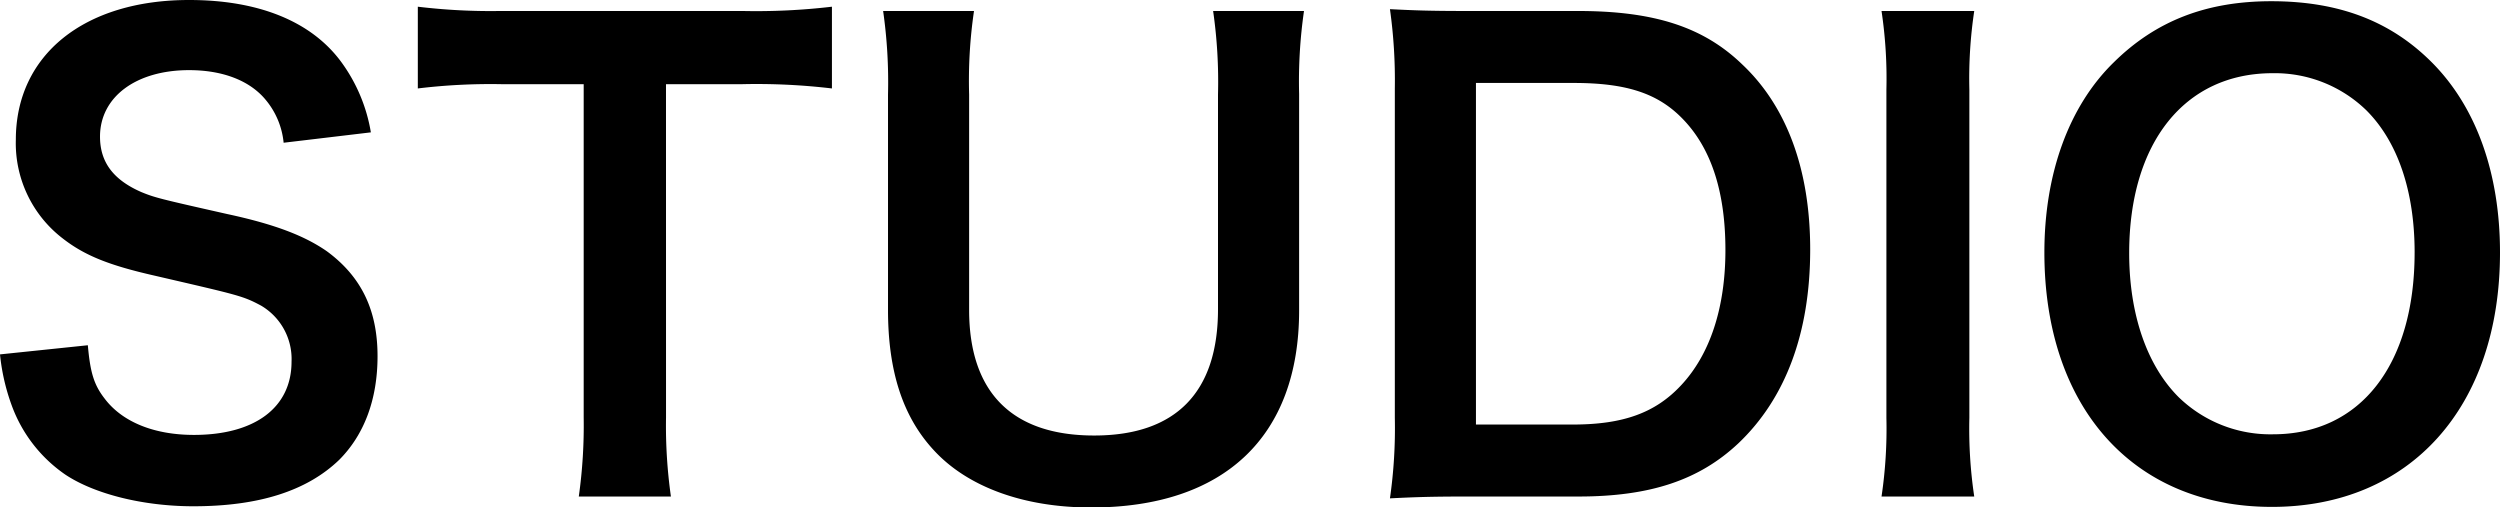 <svg xmlns="http://www.w3.org/2000/svg" width="249.097" height="50.565" viewBox="0 0 249.097 50.565"><title>title</title><path d="M8.752,34.4c.243,2.735.607,3.951,1.7,5.349,1.762,2.309,4.922,3.585,8.873,3.585,6.077,0,9.724-2.735,9.724-7.293a6.17,6.17,0,0,0-3.039-5.591c-1.823-.973-2.188-1.033-10.575-2.978-4.558-1.033-6.989-2.006-9.177-3.708a11.958,11.958,0,0,1-4.68-9.846C1.58,5.47,8.387,0,18.84,0,25.769,0,31,2.127,33.974,6.138a16.4,16.4,0,0,1,2.978,7.05l-8.691,1.034a7.856,7.856,0,0,0-1.823-4.316c-1.581-1.884-4.255-2.917-7.6-2.917-5.287,0-8.873,2.675-8.873,6.625,0,2.553,1.337,4.315,4.133,5.531,1.337.546,1.823.668,8.569,2.188,4.8,1.033,7.719,2.187,9.907,3.707,3.464,2.552,5.044,5.9,5.044,10.453,0,4.315-1.337,7.84-3.828,10.332-3.222,3.1-8.023,4.619-14.526,4.619-4.984,0-9.846-1.215-12.763-3.16a14.313,14.313,0,0,1-5.348-6.929A20.773,20.773,0,0,1,0,35.311Z"/><path d="M66.362,41.571a50.406,50.406,0,0,0,.487,7.9H57.671a50.9,50.9,0,0,0,.487-7.9V8.387h-8.2a60.325,60.325,0,0,0-8.327.426V.668a60.943,60.943,0,0,0,8.266.426H73.959A64.286,64.286,0,0,0,82.893.668V8.813a63.858,63.858,0,0,0-8.934-.426h-7.6Z"/><path d="M129.929,1.094a49.088,49.088,0,0,0-.486,8.265V30.935c0,12.581-7.476,19.63-20.725,19.63-6.746,0-12.337-2.066-15.68-5.712-3.1-3.343-4.558-7.9-4.558-13.979V9.42a50,50,0,0,0-.486-8.326h9.055a47.726,47.726,0,0,0-.486,8.326V30.874c0,8.205,4.254,12.52,12.459,12.52,8.144,0,12.338-4.315,12.338-12.581V9.42a49.543,49.543,0,0,0-.486-8.326Z"/><path d="M138.979,8.813a51.026,51.026,0,0,0-.486-7.9c2.431.121,3.889.182,7.718.182h11c7.6,0,12.519,1.58,16.409,5.348,4.437,4.194,6.746,10.515,6.746,18.415,0,8.266-2.431,14.83-7.171,19.327-3.89,3.647-8.752,5.288-15.924,5.288H146.211c-3.707,0-5.226.06-7.718.182a49.244,49.244,0,0,0,.486-8.023ZM156.726,42.3c4.983,0,8.2-1.155,10.757-3.89,2.917-3.1,4.436-7.779,4.436-13.492,0-5.773-1.4-10.089-4.193-13.006-2.492-2.613-5.652-3.646-10.94-3.646h-9.724V42.3Z"/><path d="M196.711,1.094a45.374,45.374,0,0,0-.486,7.84v32.7a45.838,45.838,0,0,0,.486,7.841h-9.238a45.941,45.941,0,0,0,.486-7.841V8.934a45.475,45.475,0,0,0-.486-7.84Z"/><path d="M242.291,6.2c4.436,4.437,6.806,11.061,6.806,18.962,0,15.377-8.934,25.344-22.73,25.344S203.7,40.6,203.7,25.161c0-7.84,2.431-14.586,6.928-18.962,4.194-4.133,9.238-6.077,15.68-6.077C232.992.122,238.158,2.066,242.291,6.2Zm-1.7,18.962c0-6.138-1.7-11.061-4.8-14.161a13.083,13.083,0,0,0-9.36-3.707c-8.752,0-14.282,6.929-14.282,17.929,0,6.077,1.762,11.183,4.922,14.343a13.123,13.123,0,0,0,9.421,3.707C235.18,43.272,240.589,36.344,240.589,25.161Z"/></svg>